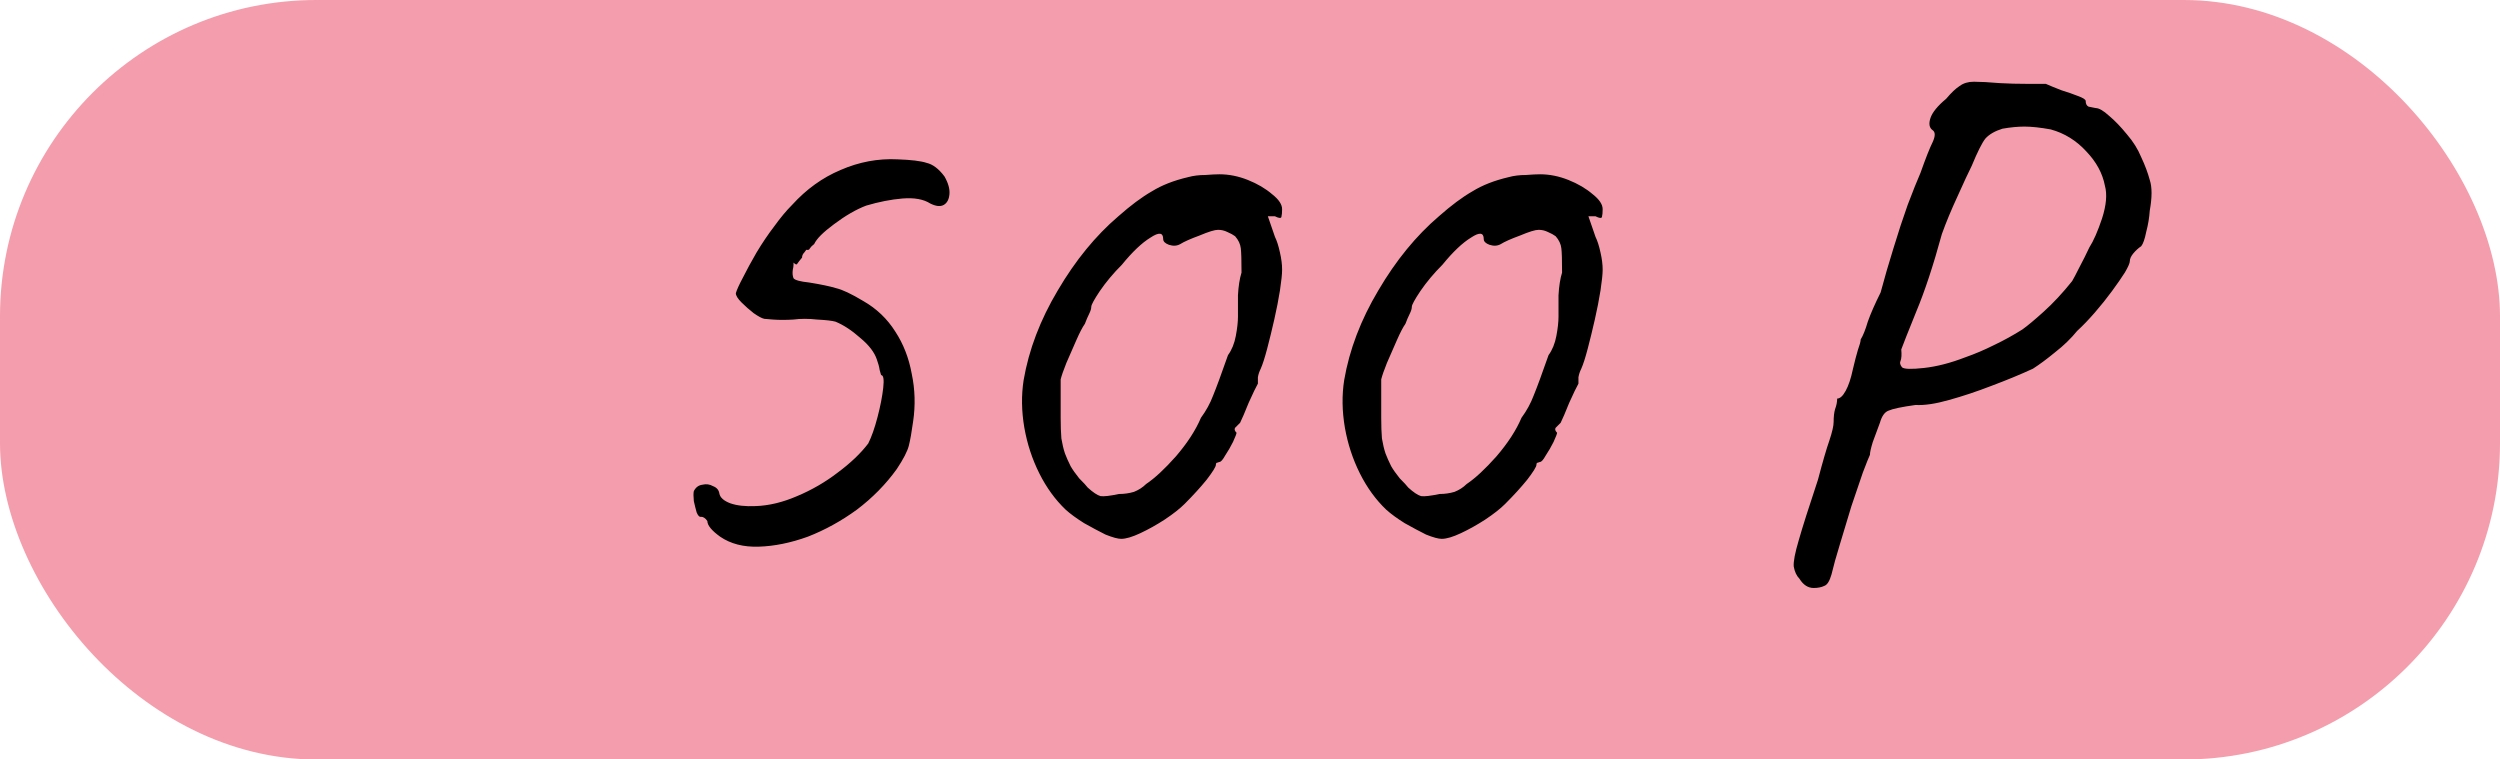 <?xml version="1.0" encoding="UTF-8"?> <svg xmlns="http://www.w3.org/2000/svg" width="158" height="48" viewBox="0 0 158 48" fill="none"><rect width="158" height="48" rx="20" fill="#F49DAC"></rect><path d="M45.515 33.92C44.975 33.53 44.705 33.2 44.705 32.93C44.585 32.75 44.45 32.66 44.3 32.66C44.21 32.69 44.12 32.6 44.03 32.39C43.97 32.18 43.91 31.94 43.85 31.67C43.82 31.37 43.82 31.16 43.85 31.04C43.97 30.8 44.15 30.665 44.39 30.635C44.63 30.575 44.855 30.605 45.065 30.725C45.305 30.815 45.44 30.98 45.47 31.22C45.53 31.46 45.755 31.655 46.145 31.805C46.565 31.955 47.105 32.015 47.765 31.985C48.605 31.955 49.475 31.745 50.375 31.355C51.305 30.965 52.16 30.47 52.94 29.87C53.75 29.27 54.395 28.655 54.875 28.025C55.085 27.605 55.28 27.05 55.46 26.36C55.64 25.67 55.76 25.055 55.82 24.515C55.88 23.975 55.835 23.705 55.685 23.705C55.685 23.705 55.655 23.6 55.595 23.39C55.565 23.18 55.505 22.955 55.415 22.715C55.265 22.265 54.92 21.815 54.38 21.365C53.84 20.885 53.315 20.54 52.805 20.33C52.595 20.27 52.205 20.225 51.635 20.195C51.095 20.135 50.6 20.135 50.15 20.195C49.67 20.225 49.235 20.225 48.845 20.195C48.485 20.165 48.305 20.15 48.305 20.15C48.155 20.12 47.93 20 47.63 19.79C47.36 19.58 47.105 19.355 46.865 19.115C46.625 18.875 46.505 18.68 46.505 18.53C46.565 18.32 46.715 17.99 46.955 17.54C47.195 17.06 47.48 16.535 47.81 15.965C48.17 15.365 48.545 14.81 48.935 14.3C49.325 13.76 49.7 13.31 50.06 12.95C50.96 11.96 51.98 11.225 53.12 10.745C54.29 10.235 55.49 10.01 56.72 10.07C57.59 10.1 58.205 10.175 58.565 10.295C58.955 10.385 59.33 10.67 59.69 11.15C59.93 11.57 60.035 11.945 60.005 12.275C59.975 12.605 59.855 12.83 59.645 12.95C59.435 13.07 59.15 13.04 58.79 12.86C58.37 12.59 57.785 12.485 57.035 12.545C56.315 12.605 55.55 12.755 54.74 12.995C54.11 13.235 53.435 13.625 52.715 14.165C52.025 14.675 51.605 15.095 51.455 15.425C51.335 15.515 51.245 15.605 51.185 15.695C51.155 15.785 51.08 15.815 50.96 15.785C50.96 15.785 50.915 15.845 50.825 15.965C50.735 16.055 50.69 16.16 50.69 16.28C50.54 16.46 50.435 16.595 50.375 16.685C50.345 16.745 50.27 16.715 50.15 16.595C50.15 16.595 50.15 16.64 50.15 16.73C50.15 16.82 50.135 16.925 50.105 17.045C50.075 17.255 50.09 17.435 50.15 17.585C50.24 17.705 50.57 17.795 51.14 17.855C51.89 17.975 52.46 18.095 52.85 18.215C53.24 18.305 53.81 18.575 54.56 19.025C55.4 19.505 56.075 20.15 56.585 20.96C57.095 21.74 57.44 22.625 57.62 23.615C57.83 24.605 57.86 25.61 57.71 26.63C57.62 27.29 57.53 27.8 57.44 28.16C57.35 28.52 57.095 29.015 56.675 29.645C55.985 30.605 55.145 31.46 54.155 32.21C53.165 32.93 52.13 33.5 51.05 33.92C49.97 34.31 48.935 34.52 47.945 34.55C46.985 34.58 46.175 34.37 45.515 33.92ZM70.859 34.055C70.649 34.055 70.319 33.965 69.869 33.785C69.449 33.575 68.999 33.335 68.519 33.065C68.039 32.765 67.649 32.48 67.349 32.21C66.689 31.58 66.134 30.815 65.684 29.915C65.234 29.015 64.919 28.055 64.739 27.035C64.559 25.985 64.544 24.98 64.694 24.02C65.024 22.1 65.744 20.21 66.854 18.35C67.964 16.46 69.239 14.9 70.679 13.67C71.459 12.98 72.164 12.455 72.794 12.095C73.424 11.705 74.189 11.405 75.089 11.195C75.419 11.105 75.779 11.06 76.169 11.06C76.559 11.03 76.859 11.015 77.069 11.015C77.669 11.015 78.269 11.135 78.869 11.375C79.469 11.615 79.979 11.915 80.399 12.275C80.819 12.605 81.029 12.92 81.029 13.22C81.029 13.43 81.014 13.595 80.984 13.715C80.954 13.805 80.819 13.79 80.579 13.67H80.129L80.579 14.975C80.699 15.215 80.804 15.545 80.894 15.965C80.984 16.355 81.029 16.715 81.029 17.045C81.029 17.315 80.984 17.75 80.894 18.35C80.804 18.92 80.684 19.535 80.534 20.195C80.384 20.855 80.234 21.47 80.084 22.04C79.934 22.61 79.799 23.03 79.679 23.3C79.589 23.48 79.529 23.66 79.499 23.84C79.499 23.99 79.499 24.125 79.499 24.245C79.379 24.455 79.184 24.86 78.914 25.46C78.674 26.06 78.494 26.48 78.374 26.72C78.254 26.84 78.149 26.945 78.059 27.035C77.999 27.125 78.029 27.23 78.149 27.35C78.149 27.41 78.074 27.605 77.924 27.935C77.774 28.235 77.609 28.52 77.429 28.79C77.279 29.06 77.159 29.195 77.069 29.195C77.069 29.195 77.024 29.21 76.934 29.24C76.874 29.24 76.844 29.285 76.844 29.375C76.844 29.495 76.649 29.81 76.259 30.32C75.869 30.8 75.404 31.31 74.864 31.85C74.564 32.15 74.144 32.48 73.604 32.84C73.094 33.17 72.584 33.455 72.074 33.695C71.564 33.935 71.159 34.055 70.859 34.055ZM70.724 31.22C71.054 31.22 71.369 31.175 71.669 31.085C71.969 30.965 72.224 30.8 72.434 30.59C72.974 30.23 73.604 29.645 74.324 28.835C75.044 27.995 75.569 27.185 75.899 26.405C76.229 25.955 76.484 25.49 76.664 25.01C76.874 24.5 77.189 23.645 77.609 22.445C77.849 22.115 78.014 21.71 78.104 21.23C78.194 20.75 78.239 20.345 78.239 20.015C78.239 19.685 78.239 19.235 78.239 18.665C78.269 18.095 78.344 17.615 78.464 17.225C78.464 16.445 78.449 15.935 78.419 15.695C78.389 15.425 78.269 15.17 78.059 14.93C77.939 14.84 77.774 14.75 77.564 14.66C77.384 14.57 77.189 14.525 76.979 14.525C76.769 14.525 76.379 14.645 75.809 14.885C75.239 15.095 74.834 15.275 74.594 15.425C74.384 15.545 74.144 15.56 73.874 15.47C73.634 15.38 73.514 15.26 73.514 15.11C73.514 14.69 73.244 14.66 72.704 15.02C72.164 15.35 71.564 15.92 70.904 16.73C70.364 17.27 69.899 17.825 69.509 18.395C69.149 18.935 68.969 19.265 68.969 19.385C68.969 19.505 68.924 19.655 68.834 19.835C68.744 20.015 68.654 20.225 68.564 20.465C68.414 20.675 68.234 21.02 68.024 21.5C67.814 21.98 67.604 22.46 67.394 22.94C67.214 23.39 67.094 23.735 67.034 23.975C67.034 24.095 67.034 24.425 67.034 24.965C67.034 25.475 67.034 25.955 67.034 26.405C67.034 26.915 67.049 27.35 67.079 27.71C67.139 28.07 67.214 28.385 67.304 28.655C67.394 28.895 67.514 29.165 67.664 29.465C67.784 29.675 67.964 29.93 68.204 30.23C68.474 30.5 68.654 30.695 68.744 30.815C69.074 31.115 69.344 31.295 69.554 31.355C69.764 31.385 70.154 31.34 70.724 31.22ZM91.118 34.055C90.908 34.055 90.578 33.965 90.128 33.785C89.708 33.575 89.258 33.335 88.778 33.065C88.298 32.765 87.908 32.48 87.608 32.21C86.948 31.58 86.393 30.815 85.943 29.915C85.493 29.015 85.178 28.055 84.998 27.035C84.818 25.985 84.803 24.98 84.953 24.02C85.283 22.1 86.003 20.21 87.113 18.35C88.223 16.46 89.498 14.9 90.938 13.67C91.718 12.98 92.423 12.455 93.053 12.095C93.683 11.705 94.448 11.405 95.348 11.195C95.678 11.105 96.038 11.06 96.428 11.06C96.818 11.03 97.118 11.015 97.328 11.015C97.928 11.015 98.528 11.135 99.128 11.375C99.728 11.615 100.238 11.915 100.658 12.275C101.078 12.605 101.288 12.92 101.288 13.22C101.288 13.43 101.273 13.595 101.243 13.715C101.213 13.805 101.078 13.79 100.838 13.67H100.388L100.838 14.975C100.958 15.215 101.063 15.545 101.153 15.965C101.243 16.355 101.288 16.715 101.288 17.045C101.288 17.315 101.243 17.75 101.153 18.35C101.063 18.92 100.943 19.535 100.793 20.195C100.643 20.855 100.493 21.47 100.343 22.04C100.193 22.61 100.058 23.03 99.938 23.3C99.848 23.48 99.788 23.66 99.758 23.84C99.758 23.99 99.758 24.125 99.758 24.245C99.638 24.455 99.443 24.86 99.173 25.46C98.933 26.06 98.753 26.48 98.633 26.72C98.513 26.84 98.408 26.945 98.318 27.035C98.258 27.125 98.288 27.23 98.408 27.35C98.408 27.41 98.333 27.605 98.183 27.935C98.033 28.235 97.868 28.52 97.688 28.79C97.538 29.06 97.418 29.195 97.328 29.195C97.328 29.195 97.283 29.21 97.193 29.24C97.133 29.24 97.103 29.285 97.103 29.375C97.103 29.495 96.908 29.81 96.518 30.32C96.128 30.8 95.663 31.31 95.123 31.85C94.823 32.15 94.403 32.48 93.863 32.84C93.353 33.17 92.843 33.455 92.333 33.695C91.823 33.935 91.418 34.055 91.118 34.055ZM90.983 31.22C91.313 31.22 91.628 31.175 91.928 31.085C92.228 30.965 92.483 30.8 92.693 30.59C93.233 30.23 93.863 29.645 94.583 28.835C95.303 27.995 95.828 27.185 96.158 26.405C96.488 25.955 96.743 25.49 96.923 25.01C97.133 24.5 97.448 23.645 97.868 22.445C98.108 22.115 98.273 21.71 98.363 21.23C98.453 20.75 98.498 20.345 98.498 20.015C98.498 19.685 98.498 19.235 98.498 18.665C98.528 18.095 98.603 17.615 98.723 17.225C98.723 16.445 98.708 15.935 98.678 15.695C98.648 15.425 98.528 15.17 98.318 14.93C98.198 14.84 98.033 14.75 97.823 14.66C97.643 14.57 97.448 14.525 97.238 14.525C97.028 14.525 96.638 14.645 96.068 14.885C95.498 15.095 95.093 15.275 94.853 15.425C94.643 15.545 94.403 15.56 94.133 15.47C93.893 15.38 93.773 15.26 93.773 15.11C93.773 14.69 93.503 14.66 92.963 15.02C92.423 15.35 91.823 15.92 91.163 16.73C90.623 17.27 90.158 17.825 89.768 18.395C89.408 18.935 89.228 19.265 89.228 19.385C89.228 19.505 89.183 19.655 89.093 19.835C89.003 20.015 88.913 20.225 88.823 20.465C88.673 20.675 88.493 21.02 88.283 21.5C88.073 21.98 87.863 22.46 87.653 22.94C87.473 23.39 87.353 23.735 87.293 23.975C87.293 24.095 87.293 24.425 87.293 24.965C87.293 25.475 87.293 25.955 87.293 26.405C87.293 26.915 87.308 27.35 87.338 27.71C87.398 28.07 87.473 28.385 87.563 28.655C87.653 28.895 87.773 29.165 87.923 29.465C88.043 29.675 88.223 29.93 88.463 30.23C88.733 30.5 88.913 30.695 89.003 30.815C89.333 31.115 89.603 31.295 89.813 31.355C90.023 31.385 90.413 31.34 90.983 31.22ZM114.625 37.16C114.265 37.16 113.965 36.965 113.725 36.575C113.545 36.395 113.425 36.14 113.365 35.81C113.335 35.51 113.44 34.955 113.68 34.145C113.92 33.305 114.325 32.03 114.895 30.32C115.195 29.18 115.435 28.355 115.615 27.845C115.795 27.305 115.885 26.915 115.885 26.675C115.885 26.345 115.915 26.075 115.975 25.865C116.065 25.625 116.11 25.4 116.11 25.19C116.29 25.19 116.47 25.025 116.65 24.695C116.83 24.365 116.98 23.915 117.1 23.345C117.22 22.835 117.325 22.43 117.415 22.13C117.535 21.8 117.595 21.575 117.595 21.455C117.745 21.215 117.895 20.84 118.045 20.33C118.225 19.82 118.495 19.205 118.855 18.485C119.095 17.585 119.365 16.655 119.665 15.695C119.965 14.705 120.265 13.79 120.565 12.95C120.895 12.08 121.165 11.405 121.375 10.925C121.705 9.995 121.96 9.35 122.14 8.99C122.32 8.6 122.32 8.345 122.14 8.225C121.93 8.075 121.885 7.82 122.005 7.46C122.125 7.1 122.455 6.695 122.995 6.245C123.325 5.855 123.61 5.585 123.85 5.435C124.09 5.255 124.39 5.165 124.75 5.165C125.14 5.165 125.695 5.195 126.415 5.255C126.955 5.285 127.525 5.3 128.125 5.3C128.755 5.3 129.145 5.3 129.295 5.3C129.565 5.42 129.895 5.555 130.285 5.705C130.675 5.825 131.02 5.945 131.32 6.065C131.65 6.185 131.815 6.29 131.815 6.38C131.815 6.56 131.875 6.68 131.995 6.74C132.145 6.77 132.295 6.8 132.445 6.83C132.655 6.83 132.94 6.995 133.3 7.325C133.66 7.625 134.035 8.015 134.425 8.495C134.815 8.945 135.115 9.425 135.325 9.935C135.565 10.445 135.745 10.925 135.865 11.375C136.015 11.825 136.015 12.47 135.865 13.31C135.835 13.76 135.76 14.21 135.64 14.66C135.55 15.11 135.445 15.41 135.325 15.56C135.145 15.68 134.98 15.83 134.83 16.01C134.68 16.19 134.605 16.355 134.605 16.505C134.605 16.625 134.5 16.865 134.29 17.225C134.08 17.555 133.81 17.945 133.48 18.395C133.15 18.845 132.79 19.295 132.4 19.745C132.01 20.195 131.635 20.585 131.275 20.915C130.885 21.395 130.42 21.845 129.88 22.265C129.37 22.685 128.905 23.03 128.485 23.3C127.705 23.66 126.835 24.02 125.875 24.38C124.945 24.74 124.045 25.04 123.175 25.28C122.335 25.52 121.63 25.625 121.06 25.595C120.19 25.715 119.62 25.835 119.35 25.955C119.11 26.045 118.93 26.3 118.81 26.72C118.66 27.11 118.51 27.515 118.36 27.935C118.24 28.325 118.18 28.595 118.18 28.745C118.12 28.865 117.97 29.24 117.73 29.87C117.52 30.47 117.28 31.175 117.01 31.985C116.77 32.795 116.53 33.59 116.29 34.37C116.05 35.15 115.87 35.795 115.75 36.305C115.63 36.725 115.48 36.965 115.3 37.025C115.12 37.115 114.895 37.16 114.625 37.16ZM120.205 23.21C120.325 23.33 120.79 23.345 121.6 23.255C122.41 23.165 123.28 22.94 124.21 22.58C124.81 22.37 125.41 22.115 126.01 21.815C126.64 21.515 127.24 21.185 127.81 20.825C128.11 20.615 128.56 20.24 129.16 19.7C129.76 19.16 130.36 18.515 130.96 17.765C131.05 17.615 131.2 17.33 131.41 16.91C131.65 16.46 131.86 16.04 132.04 15.65C132.31 15.23 132.58 14.615 132.85 13.805C133.12 12.965 133.18 12.275 133.03 11.735C132.88 10.955 132.49 10.235 131.86 9.575C131.23 8.885 130.48 8.42 129.61 8.18C128.95 8.06 128.395 8 127.945 8C127.525 8 127.06 8.045 126.55 8.135C126.07 8.285 125.71 8.495 125.47 8.765C125.26 9.035 124.975 9.605 124.615 10.475C124.405 10.895 124.105 11.54 123.715 12.41C123.325 13.25 122.995 14.045 122.725 14.795C122.185 16.775 121.645 18.41 121.105 19.7C120.595 20.96 120.28 21.755 120.16 22.085C120.19 22.415 120.175 22.655 120.115 22.805C120.055 22.925 120.085 23.06 120.205 23.21Z" fill="black"></path></svg> 